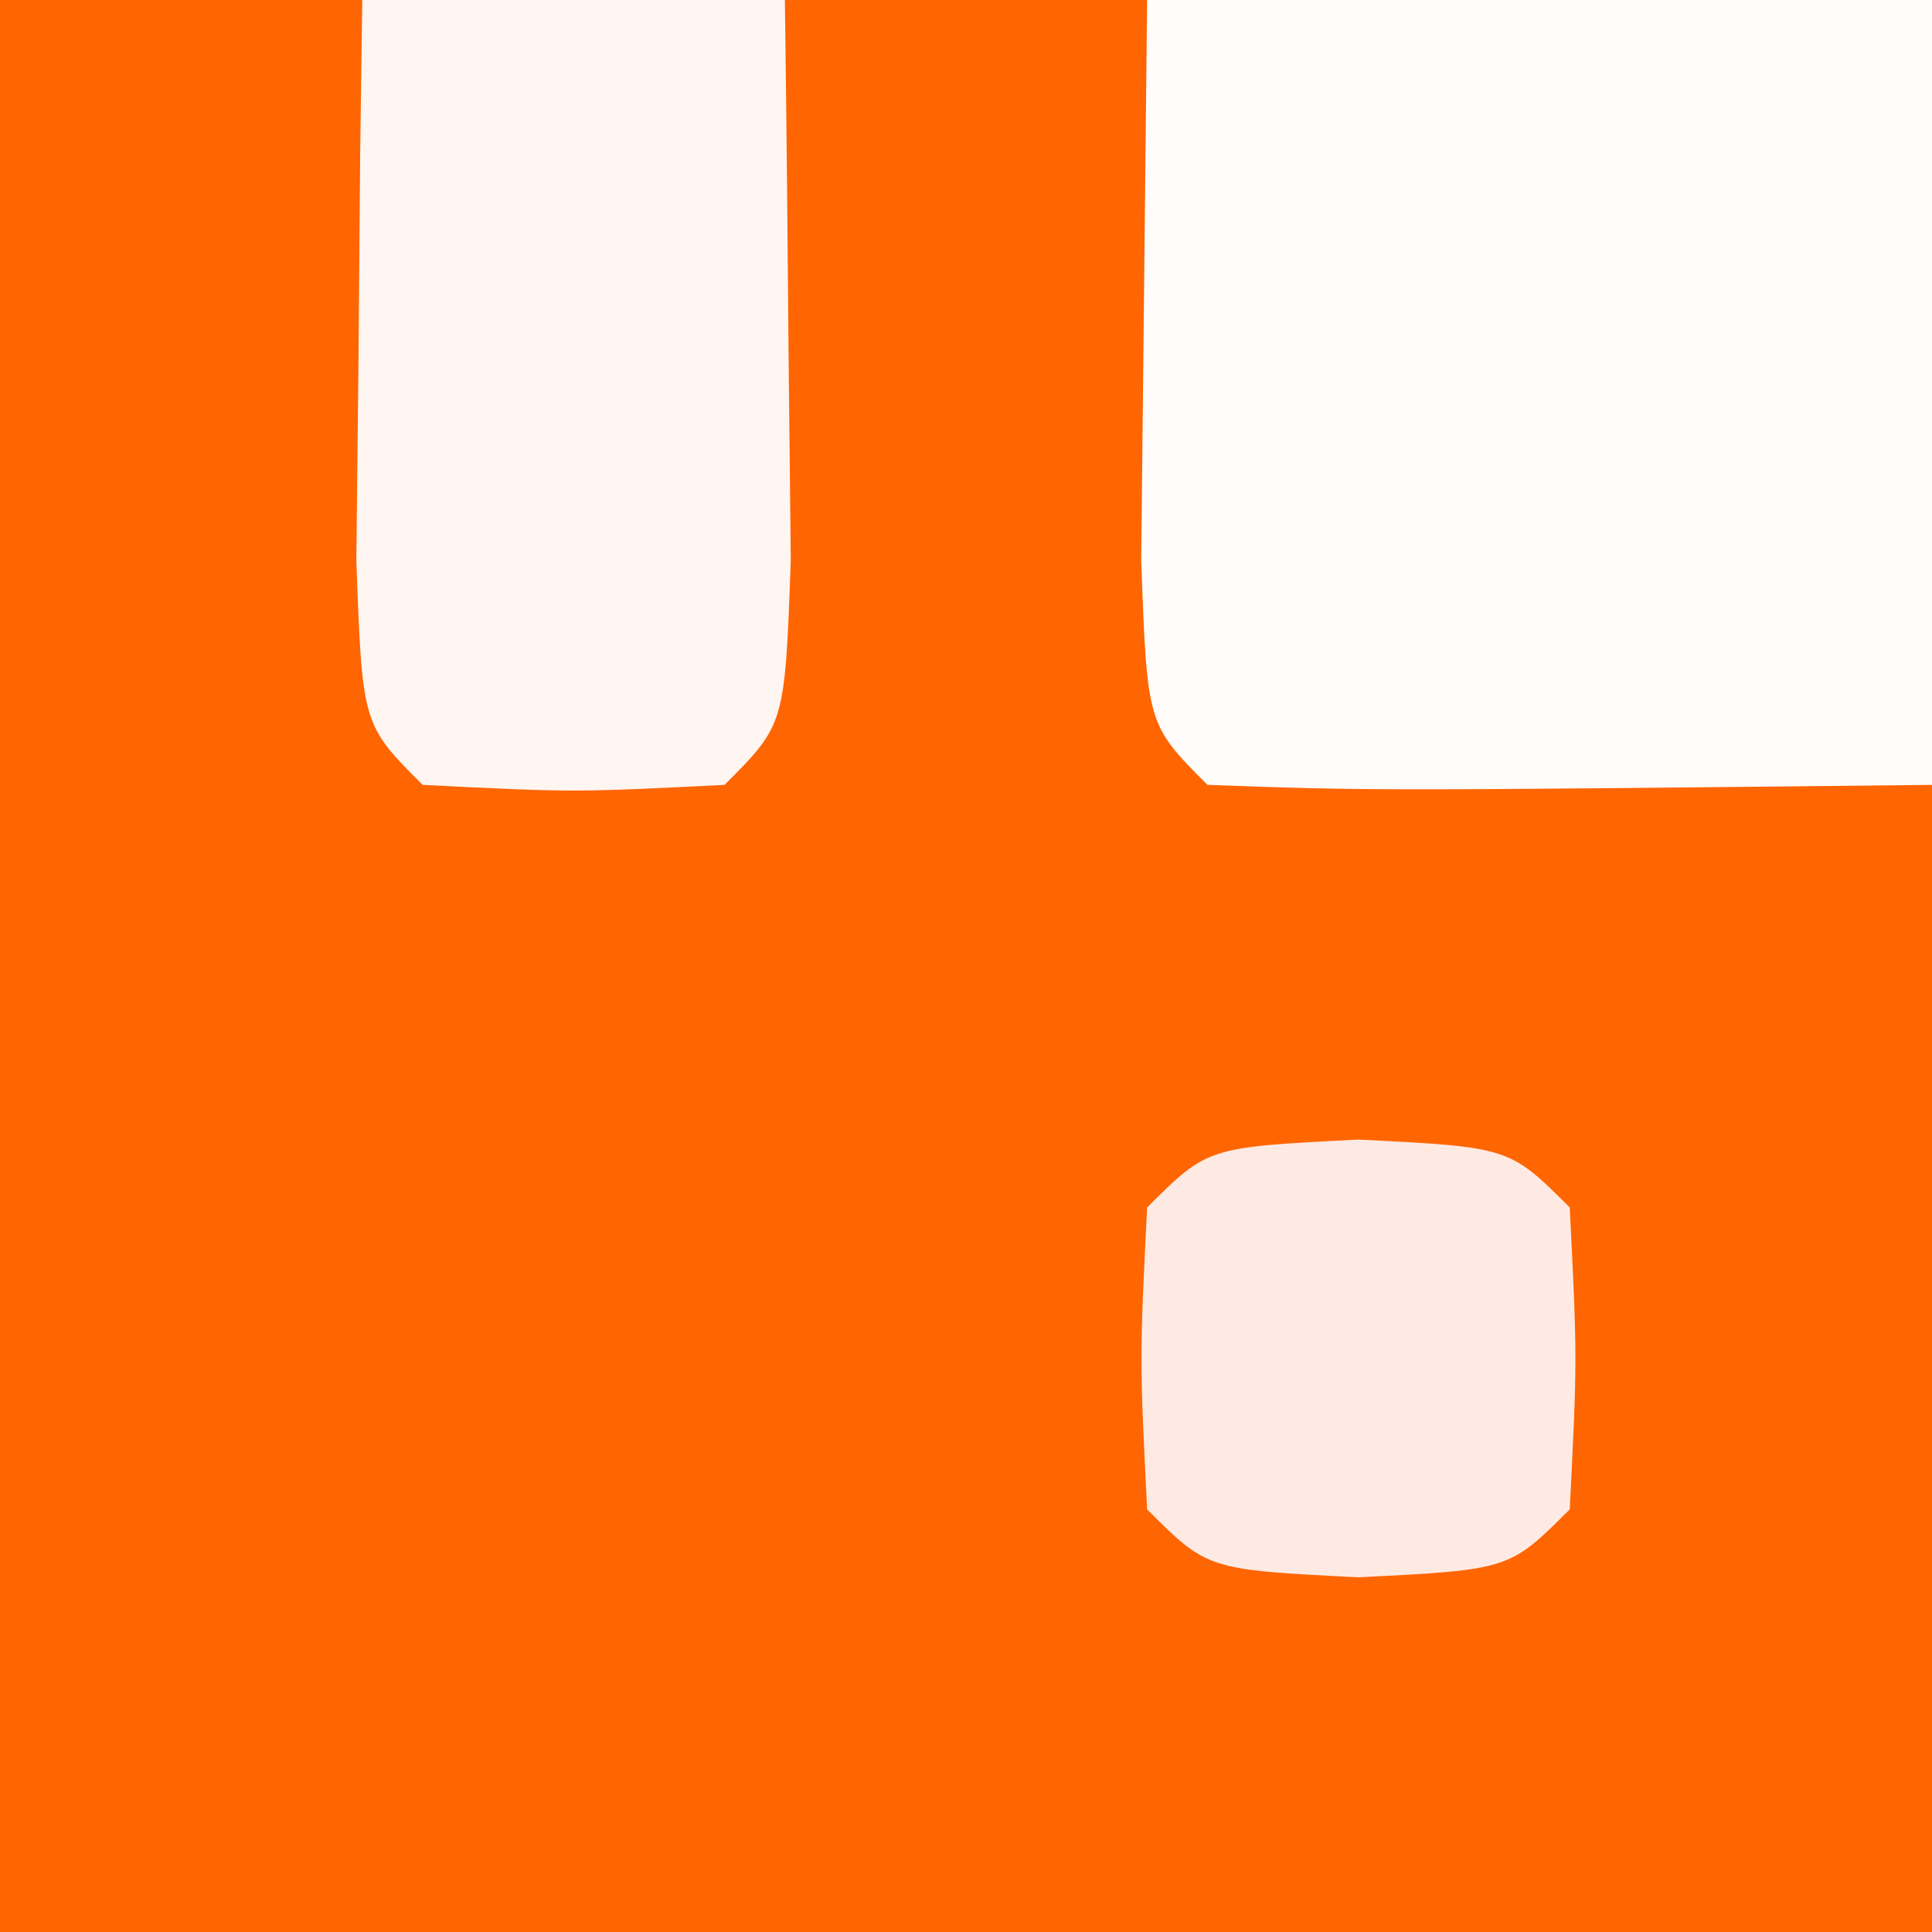 <?xml version="1.0" encoding="UTF-8"?>
<svg version="1.1" xmlns="http://www.w3.org/2000/svg" width="32" height="32">
<rect width="100%" height="100%" fill="#333333" stroke="none"/>
<path d="M0 0 C10.56 0 21.12 0 32 0 C32 10.56 32 21.12 32 32 C21.44 32 10.88 32 0 32 C0 21.44 0 10.88 0 0 Z " fill="#FF6501" transform="translate(0,0)"/>
<path d="M0 0 C4.29 0 8.58 0 13 0 C13 4.29 13 8.58 13 13 C3.723 13.098 3.723 13.098 1 13 C0 12 0 12 -0.098 9.277 C-0.065 6.185 -0.033 3.092 0 0 Z " fill="#FFFCFB" transform="translate(19,0)"/>
<path d="M0 0 C2.31 0 4.62 0 7 0 C7.027 1.979 7.046 3.958 7.062 5.938 C7.074 7.04 7.086 8.142 7.098 9.277 C7 12 7 12 6 13 C3.5 13.125 3.5 13.125 1 13 C0 12 0 12 -0.098 9.277 C-0.086 8.175 -0.074 7.073 -0.062 5.938 C-0.053 4.833 -0.044 3.728 -0.035 2.59 C-0.024 1.735 -0.012 0.881 0 0 Z " fill="#FFF5F1" transform="translate(6,0)"/>
<path d="M0 0 C2.5 0.125 2.5 0.125 3.5 1.125 C3.625 3.625 3.625 3.625 3.5 6.125 C2.5 7.125 2.5 7.125 0 7.25 C-2.5 7.125 -2.5 7.125 -3.5 6.125 C-3.625 3.625 -3.625 3.625 -3.5 1.125 C-2.5 0.125 -2.5 0.125 0 0 Z " fill="#FFEAE3" transform="translate(22.5,18.875)"/>
</svg>
